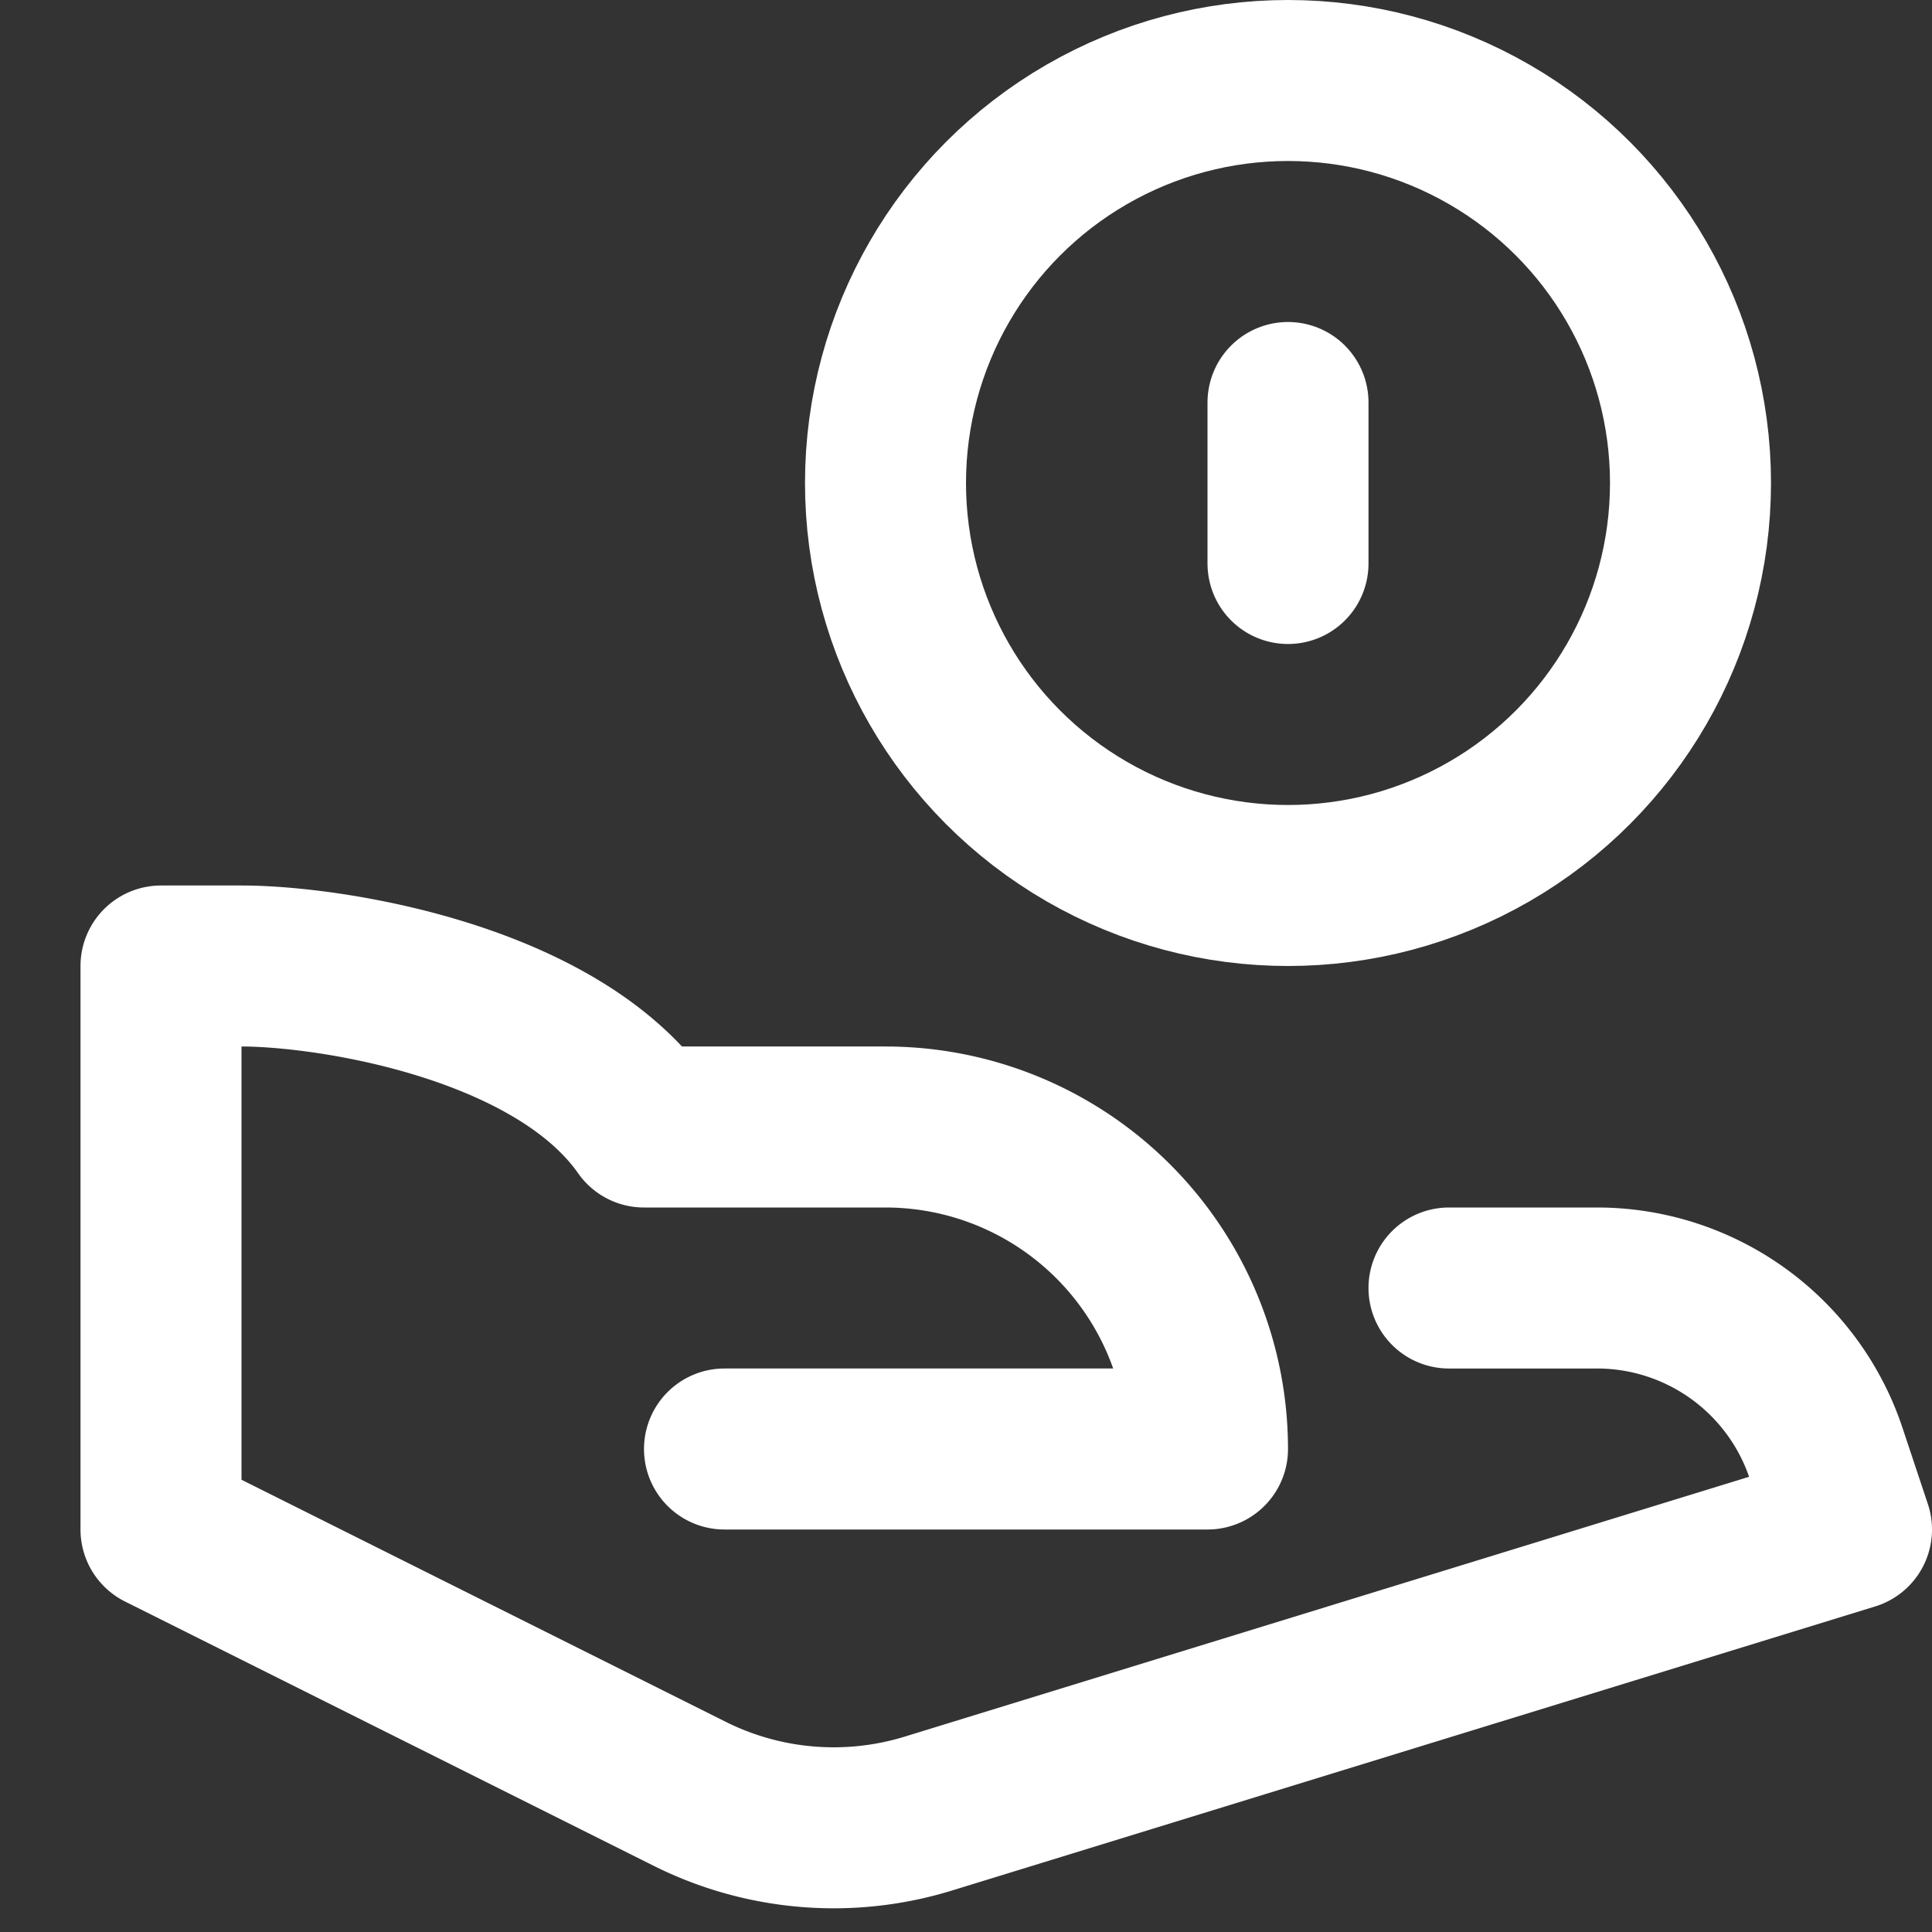 <svg xmlns="http://www.w3.org/2000/svg" width="24" height="24" viewBox="0 0 24 24">
  <rect x="0" y="0" width="24" height="24" fill="#333333" stroke="none"/>
  <g id="ico1" transform="translate(2302 -10503)">
    <rect id="Rectangle_854" data-name="Rectangle 854" width="24" height="24" transform="translate(-2302 10503)" fill="none" opacity="0"/>
    <g id="Group_2022" data-name="Group 2022" transform="translate(-2301 10503)">
      <circle id="Ellipse_70" data-name="Ellipse 70" cx="5" cy="5" r="5" transform="translate(10 1)" fill="none" stroke="#fff" stroke-linecap="round" stroke-linejoin="round" stroke-width="2"/>
      <path id="Path_11604" data-name="Path 11604" d="M17,16h1.838a3,3,0,0,1,2.846,2.051L22,19,10.532,22.529a4,4,0,0,1-2.965-.246L1,19V12H2c1.105,0,3.906.438,5,2h3a4,4,0,0,1,4,4H8" fill="none" stroke="#fff" stroke-linecap="round" stroke-linejoin="round" stroke-width="2"/>
      <line id="Line_16" data-name="Line 16" y2="2" transform="translate(15 5)" fill="none" stroke="#fff" stroke-linecap="round" stroke-linejoin="round" stroke-width="2"/>
    </g>
  </g>
</svg>
